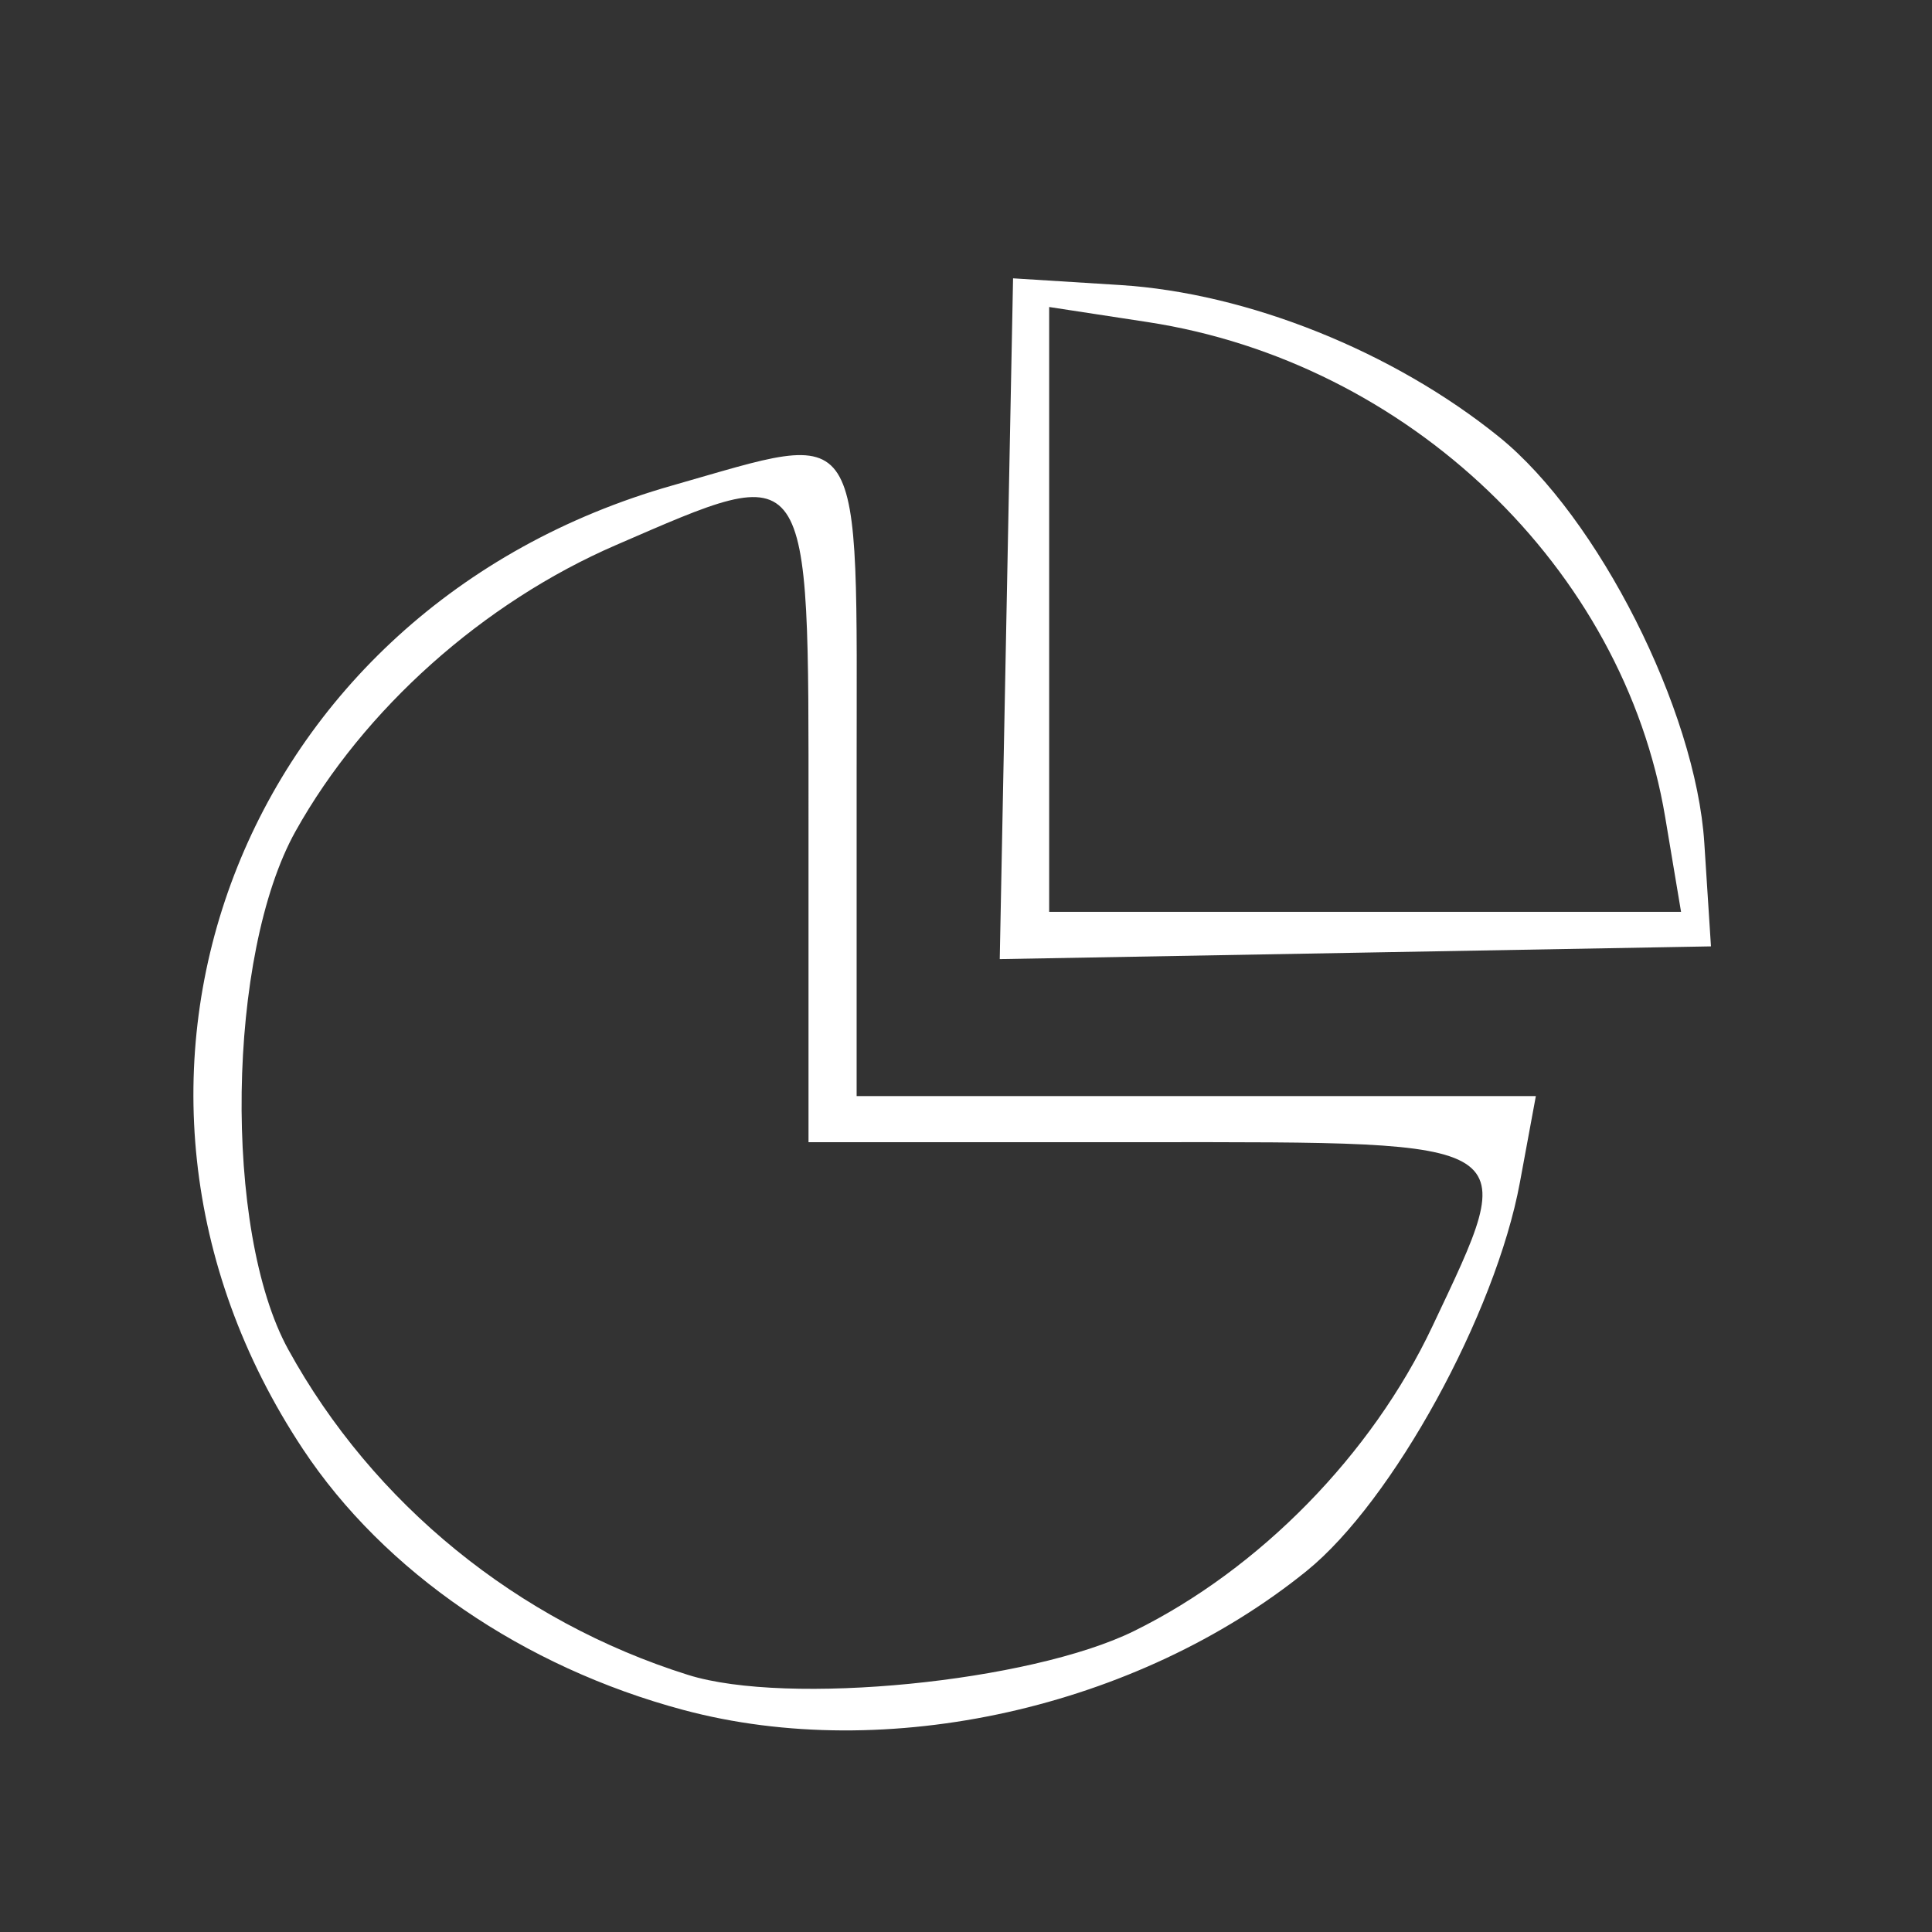 <?xml version="1.0" encoding="UTF-8" standalone="no"?>
<!-- Created with Inkscape (http://www.inkscape.org/) -->

<svg
   xmlns:dc="http://purl.org/dc/elements/1.1/"
   xmlns:cc="http://creativecommons.org/ns#"
   xmlns:rdf="http://www.w3.org/1999/02/22-rdf-syntax-ns#"
   xmlns:svg="http://www.w3.org/2000/svg"
   xmlns="http://www.w3.org/2000/svg"
   xmlns:sodipodi="http://sodipodi.sourceforge.net/DTD/sodipodi-0.dtd"
   xmlns:inkscape="http://www.inkscape.org/namespaces/inkscape"
   version="1.1"
   id="svg5071"
   width="64"
   height="64"
   viewBox="0 0 64 64"
   style="background: #F9B713"
   sodipodi:docname="gestion_commerciale.svg"
   inkscape:version="0.92.1 r15371">
  <rect x="0" y="0" width="64" height="64" fill="#333333" stroke="none"/>
  <defs
     id="defs5075" />
  <sodipodi:namedview
     pagecolor="#ffffff"
     bordercolor="#666666"
     borderopacity="1"
     objecttolerance="10"
     gridtolerance="10"
     guidetolerance="10"
     inkscape:pageopacity="0"
     inkscape:pageshadow="2"
     inkscape:window-width="1440"
     inkscape:window-height="837"
     id="namedview5073"
     showgrid="false"
     inkscape:zoom="3.6875"
     inkscape:cx="7.4576274"
     inkscape:cy="62.340475"
     inkscape:window-x="1432"
     inkscape:window-y="-8"
     inkscape:window-maximized="1"
     inkscape:current-layer="svg5071" />
  <path
     style="fill:#ffffff;stroke-width:0.78"
     d="M 22.64,56.645 C 17.339,55.227 12.724,52.064 10.035,48.004 1.953,35.806 7.955,20.151 22.275,16.081 c 6.459,-1.836 6.102,-2.395 6.102,9.546 v 10.683 h 11.25 11.25 l -0.529,2.862 c -0.805,4.352 -4.213,10.561 -7.063,12.867 -5.618,4.546 -13.934,6.402 -20.644,4.606 z m 14.929,-2.616 c 4.162,-2.052 7.873,-5.842 9.879,-10.088 2.948,-6.241 3.16,-6.105 -9.504,-6.105 H 26.783 V 27.153 c 0,-12.122 0.142,-11.919 -6.378,-9.097 -4.403,1.906 -8.355,5.434 -10.614,9.479 -2.275,4.073 -2.405,13.236 -0.242,17.169 2.81,5.111 7.594,9.005 13.243,10.779 3.288,1.033 11.341,0.24 14.777,-1.454 z M 33.338,20.496 33.559,9.22 l 3.545,0.222 c 4.226,0.264 9.054,2.2 12.558,5.034 3.277,2.651 6.512,9.05 6.795,13.44 l 0.221,3.434 -11.78,0.211 -11.78,0.211 z m 21.824,6.576 C 53.783,18.815 46.65,11.991 38.017,10.669 l -3.262,-0.499 v 10.018 10.018 h 10.466 10.466 z"
     id="path5624"
     inkscape:connector-curvature="0" />
</svg>
